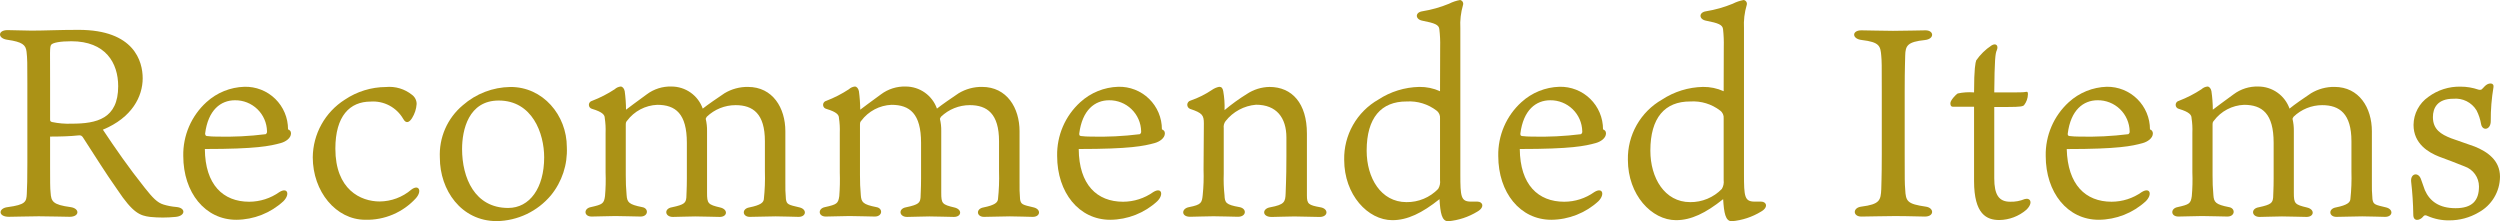 <svg width="226" height="20" viewBox="0 0 226 20" fill="none" xmlns="http://www.w3.org/2000/svg">
<path d="M4.528 12.347V15.025C4.528 16.267 4.528 17.091 4.573 17.406C4.625 18.213 4.768 18.505 6.376 18.722C7.228 18.842 7.205 19.598 6.301 19.598C5.575 19.598 4.722 19.552 3.503 19.552C2.41 19.552 1.609 19.598 0.803 19.598C-0.193 19.598 -0.17 18.819 0.705 18.722C2.313 18.505 2.388 18.236 2.422 17.532C2.456 16.828 2.473 16.239 2.473 14.733V7.529C2.473 5.726 2.473 5.291 2.399 4.668C2.325 4.044 2.01 3.792 0.682 3.598C-0.239 3.477 -0.216 2.722 0.682 2.722C1.174 2.722 2.267 2.768 2.851 2.768C4.07 2.768 5.237 2.699 7.108 2.699C12.144 2.699 12.899 5.56 12.899 7.077C12.899 8.708 11.949 10.63 9.3 11.723C10.444 13.44 11.634 15.157 13.071 16.96C13.803 17.881 14.215 18.322 14.787 18.493C15.16 18.606 15.544 18.679 15.932 18.711C16.83 18.785 16.779 19.535 15.857 19.609C15.096 19.685 14.329 19.685 13.569 19.609C12.67 19.489 12.035 19.294 10.599 17.131C9.529 15.62 8.63 14.161 7.555 12.508C7.412 12.261 7.314 12.216 7.097 12.239C6.353 12.324 5.38 12.347 4.528 12.347ZM4.699 11.031C5.29 11.155 5.893 11.205 6.496 11.18C8.739 11.18 10.684 10.739 10.684 7.798C10.684 5.681 9.54 3.729 6.45 3.729C5.449 3.729 4.768 3.855 4.625 4.05C4.482 4.244 4.528 4.731 4.528 7.409V10.791C4.528 10.934 4.551 10.985 4.699 11.031Z" fill="#AB9216"/>
<path d="M22.53 18.237C23.508 18.234 24.462 17.928 25.259 17.362C26.009 16.898 26.232 17.579 25.62 18.191C24.459 19.26 22.941 19.858 21.363 19.868C18.542 19.868 16.568 17.407 16.568 14.1C16.55 13.187 16.727 12.28 17.088 11.441C17.45 10.602 17.986 9.85 18.662 9.236C19.603 8.376 20.821 7.883 22.095 7.845C22.608 7.831 23.119 7.921 23.597 8.108C24.076 8.295 24.511 8.576 24.879 8.935C25.247 9.293 25.538 9.722 25.738 10.195C25.937 10.669 26.039 11.177 26.038 11.691C26.186 11.765 26.307 11.839 26.307 12.057C26.307 12.492 25.82 12.812 25.385 12.932C24.407 13.201 23.171 13.47 18.519 13.47C18.542 16.703 20.172 18.237 22.53 18.237ZM18.691 12.297C18.989 12.333 19.289 12.35 19.589 12.349C21.069 12.387 22.549 12.315 24.018 12.131C24.062 12.103 24.097 12.062 24.118 12.015C24.139 11.967 24.146 11.914 24.138 11.862C24.121 11.108 23.808 10.392 23.266 9.868C22.724 9.344 21.997 9.055 21.242 9.064C19.955 9.064 18.811 9.94 18.542 12.08C18.565 12.229 18.587 12.269 18.691 12.297Z" fill="#AB9216"/>
<path d="M37.252 8.576C37.38 8.672 37.485 8.796 37.556 8.939C37.628 9.082 37.665 9.24 37.664 9.4C37.634 9.851 37.492 10.287 37.252 10.671C37.058 10.985 36.737 11.277 36.446 10.739C36.15 10.23 35.718 9.815 35.198 9.539C34.678 9.264 34.091 9.141 33.504 9.183C31.628 9.183 30.317 10.476 30.317 13.44C30.317 17.143 32.606 18.213 34.323 18.213C35.373 18.205 36.386 17.826 37.184 17.143C37.865 16.628 38.179 17.263 37.596 17.921C37.017 18.555 36.309 19.056 35.519 19.392C34.729 19.728 33.876 19.89 33.018 19.866C30.369 19.866 28.274 17.308 28.274 14.218C28.284 13.178 28.554 12.156 29.06 11.247C29.566 10.337 30.291 9.568 31.17 9.011C32.269 8.271 33.564 7.872 34.889 7.866C35.739 7.785 36.588 8.04 37.252 8.576Z" fill="#AB9216"/>
<path d="M51.242 13.3C51.317 14.879 50.805 16.43 49.806 17.654C49.205 18.371 48.457 18.951 47.613 19.354C46.769 19.756 45.848 19.973 44.913 19.989C41.675 19.989 39.763 17.168 39.763 14.267C39.718 13.369 39.881 12.472 40.24 11.648C40.6 10.824 41.145 10.095 41.835 9.517C43.028 8.469 44.556 7.882 46.144 7.863C49.073 7.846 51.242 10.404 51.242 13.3ZM45.085 9.088C42.356 9.088 41.772 11.743 41.772 13.471C41.772 16.075 42.916 18.799 45.938 18.799C47.883 18.799 49.193 16.996 49.193 14.221C49.193 12.058 48.123 9.088 45.085 9.088Z" fill="#AB9216"/>
<path d="M65.497 8.429C66.135 8.045 66.869 7.847 67.614 7.857C69.857 7.857 70.996 9.756 70.996 11.862V16.44C70.984 16.962 71.001 17.483 71.047 18.002C71.121 18.489 71.264 18.512 72.289 18.752C72.97 18.924 72.895 19.605 72.192 19.605C71.654 19.605 71.047 19.559 70.12 19.559C69.634 19.559 68.226 19.605 67.785 19.605C67.105 19.605 67.03 18.878 67.734 18.752C68.81 18.535 69.004 18.294 69.05 18.025C69.141 17.184 69.174 16.337 69.147 15.49V12.766C69.147 10.283 68.077 9.505 66.498 9.505C65.528 9.505 64.595 9.88 63.895 10.552C63.843 10.649 63.797 10.701 63.797 10.746C63.884 11.106 63.924 11.475 63.917 11.845V17.419C63.917 18.397 63.992 18.495 65.113 18.758C65.84 18.93 65.766 19.61 65.062 19.61C64.696 19.61 63.505 19.565 62.847 19.565C62.189 19.565 61.314 19.61 60.828 19.61C60.095 19.61 59.998 18.855 60.753 18.735C61.898 18.495 61.995 18.323 62.046 17.859C62.046 17.619 62.092 17.104 62.092 16.143V12.909C62.092 10.277 61.074 9.476 59.414 9.476C58.882 9.498 58.361 9.639 57.89 9.887C57.419 10.136 57.009 10.486 56.69 10.912C56.57 11.033 56.57 11.136 56.57 11.33V15.828C56.565 16.43 56.59 17.031 56.645 17.631C56.69 18.289 56.839 18.483 58.052 18.724C58.664 18.821 58.624 19.576 57.909 19.576C57.469 19.576 56.279 19.53 55.62 19.53C54.962 19.53 54.087 19.576 53.48 19.576C52.771 19.576 52.748 18.849 53.406 18.724C54.476 18.483 54.596 18.409 54.693 17.728C54.755 17.016 54.773 16.301 54.745 15.588V12.011C54.763 11.563 54.738 11.115 54.67 10.672C54.67 10.403 54.499 10.134 53.526 9.842C53.443 9.824 53.369 9.778 53.316 9.712C53.263 9.646 53.234 9.564 53.234 9.479C53.234 9.394 53.263 9.312 53.316 9.246C53.369 9.18 53.443 9.134 53.526 9.115C54.243 8.841 54.927 8.489 55.569 8.068C55.717 7.93 55.906 7.844 56.107 7.822C56.278 7.822 56.422 7.994 56.473 8.24C56.549 8.796 56.589 9.356 56.593 9.917C56.862 9.699 57.543 9.213 58.464 8.532C59.109 8.046 59.901 7.796 60.707 7.822C61.326 7.822 61.93 8.015 62.435 8.372C62.94 8.73 63.322 9.236 63.528 9.819C63.992 9.453 64.839 8.869 65.497 8.429Z" fill="#AB9216"/>
<path d="M86.663 8.429C87.302 8.045 88.035 7.846 88.78 7.856C91.023 7.856 92.167 9.756 92.167 11.862V16.44C92.155 16.961 92.171 17.483 92.213 18.002C92.287 18.489 92.431 18.512 93.455 18.752C94.136 18.924 94.061 19.605 93.358 19.605C92.82 19.605 92.213 19.559 91.292 19.559C90.8 19.559 89.392 19.605 88.952 19.605C88.271 19.605 88.196 18.878 88.906 18.752C89.976 18.535 90.17 18.294 90.216 18.025C90.308 17.183 90.34 16.336 90.313 15.49V12.766C90.313 10.283 89.243 9.504 87.664 9.504C86.696 9.506 85.765 9.881 85.066 10.552C85.02 10.649 84.969 10.7 84.969 10.746C85.055 11.106 85.096 11.475 85.089 11.845V17.419C85.089 18.397 85.163 18.494 86.285 18.758C87.012 18.929 86.937 19.61 86.234 19.61C85.867 19.61 84.677 19.565 84.019 19.565C83.361 19.565 82.486 19.61 81.999 19.61C81.272 19.61 81.175 18.855 81.925 18.735C83.069 18.494 83.166 18.323 83.218 17.859C83.218 17.619 83.264 17.104 83.264 16.142V12.909C83.264 10.277 82.245 9.476 80.592 9.476C80.059 9.498 79.537 9.638 79.065 9.887C78.593 10.135 78.182 10.486 77.862 10.912C77.742 11.032 77.742 11.135 77.742 11.33V15.828C77.737 16.43 77.761 17.031 77.816 17.63C77.862 18.288 78.011 18.483 79.224 18.723C79.836 18.821 79.796 19.576 79.081 19.576C78.64 19.576 77.45 19.53 76.792 19.53C76.134 19.53 75.259 19.576 74.652 19.576C73.948 19.576 73.92 18.849 74.578 18.723C75.648 18.483 75.774 18.409 75.871 17.728C75.927 17.016 75.942 16.301 75.917 15.587V12.011C75.935 11.563 75.91 11.115 75.842 10.672C75.842 10.403 75.676 10.134 74.698 9.842C74.615 9.824 74.541 9.778 74.488 9.712C74.434 9.646 74.405 9.564 74.405 9.479C74.405 9.394 74.434 9.312 74.488 9.245C74.541 9.179 74.615 9.133 74.698 9.115C75.414 8.84 76.099 8.489 76.741 8.068C76.889 7.93 77.077 7.844 77.278 7.822C77.45 7.822 77.593 7.994 77.645 8.24C77.721 8.796 77.761 9.356 77.765 9.917C78.034 9.699 78.715 9.213 79.636 8.532C80.281 8.047 81.073 7.797 81.879 7.822C82.498 7.822 83.102 8.015 83.607 8.372C84.112 8.73 84.494 9.235 84.7 9.819C85.158 9.453 86.01 8.869 86.663 8.429Z" fill="#AB9216"/>
<path d="M101.528 18.237C102.507 18.234 103.46 17.928 104.258 17.362C105.007 16.898 105.23 17.579 104.618 18.191C103.457 19.26 101.939 19.858 100.361 19.868C97.54 19.868 95.566 17.407 95.566 14.1C95.547 13.186 95.724 12.28 96.085 11.44C96.446 10.601 96.984 9.849 97.66 9.236C98.601 8.376 99.819 7.882 101.093 7.845C101.607 7.831 102.118 7.921 102.596 8.108C103.074 8.295 103.51 8.576 103.877 8.935C104.245 9.293 104.537 9.722 104.736 10.195C104.935 10.669 105.037 11.177 105.036 11.691C105.185 11.765 105.305 11.839 105.305 12.057C105.305 12.492 104.818 12.812 104.384 12.932C103.405 13.201 102.163 13.47 97.517 13.47C97.54 16.703 99.171 18.237 101.528 18.237ZM97.712 12.297C98.01 12.333 98.31 12.35 98.61 12.349C100.09 12.387 101.57 12.315 103.039 12.131C103.083 12.103 103.118 12.062 103.139 12.015C103.16 11.967 103.167 11.914 103.159 11.862C103.143 11.108 102.829 10.392 102.287 9.868C101.745 9.344 101.018 9.055 100.264 9.064C98.976 9.064 97.832 9.94 97.563 12.08C97.563 12.229 97.586 12.269 97.712 12.297Z" fill="#AB9216"/>
<path d="M108.829 11.161C108.829 10.428 108.703 10.211 107.588 9.845C107.508 9.816 107.439 9.761 107.393 9.69C107.346 9.619 107.324 9.535 107.329 9.45C107.334 9.365 107.367 9.284 107.421 9.219C107.476 9.154 107.551 9.109 107.633 9.089C108.322 8.851 108.976 8.524 109.579 8.117C109.77 7.985 109.986 7.893 110.214 7.848C110.431 7.848 110.529 7.968 110.58 8.237C110.68 8.803 110.72 9.379 110.7 9.954C111.338 9.42 112.013 8.932 112.72 8.494C113.327 8.092 114.036 7.872 114.763 7.859C116.806 7.859 118.145 9.347 118.145 12.071V17.667C118.145 18.446 118.294 18.543 119.364 18.738C120.119 18.858 120.096 19.613 119.289 19.613C118.482 19.613 117.853 19.567 117 19.567C116.365 19.567 115.415 19.613 114.958 19.613C114.076 19.613 114.076 18.858 114.832 18.738C116.125 18.497 116.194 18.251 116.222 17.473C116.222 16.986 116.291 16.426 116.291 14.068V12.437C116.291 10.634 115.393 9.467 113.544 9.467C113.008 9.512 112.487 9.667 112.014 9.922C111.54 10.177 111.125 10.527 110.792 10.949C110.723 11.039 110.673 11.141 110.645 11.25C110.616 11.359 110.61 11.473 110.626 11.584V15.705C110.603 16.354 110.626 17.004 110.695 17.65C110.723 18.331 110.821 18.503 112.034 18.72C112.743 18.84 112.692 19.596 111.914 19.596C111.376 19.596 110.575 19.55 109.699 19.55C108.824 19.55 108.217 19.596 107.582 19.596C106.752 19.596 106.781 18.84 107.508 18.72C108.606 18.503 108.652 18.331 108.726 17.627C108.804 16.867 108.828 16.102 108.801 15.338L108.829 11.161Z" fill="#AB9216"/>
<path d="M130.19 4.258C130.206 3.713 130.181 3.168 130.115 2.627C130.069 2.237 129.703 2.089 128.582 1.871C127.929 1.751 127.901 1.116 128.582 1.019C129.408 0.885 130.217 0.657 130.991 0.338C131.306 0.177 131.644 0.063 131.992 0C132.041 0.01 132.088 0.03 132.129 0.059C132.169 0.088 132.203 0.125 132.228 0.169C132.253 0.212 132.269 0.26 132.273 0.31C132.278 0.36 132.272 0.41 132.255 0.458C132.057 1.137 131.975 1.845 132.015 2.552V15.742C132.015 17.785 132.061 18.226 132.988 18.226C133.085 18.226 133.377 18.226 133.56 18.226C134.046 18.226 134.241 18.735 133.56 19.125C132.756 19.617 131.85 19.917 130.911 20C130.338 20 130.201 19.245 130.132 18.003C128.547 19.267 127.231 19.903 125.87 19.903C123.655 19.903 121.515 17.614 121.515 14.449C121.492 13.347 121.767 12.259 122.311 11.3C122.855 10.341 123.647 9.547 124.605 9.001C125.707 8.28 126.99 7.884 128.307 7.857C128.952 7.848 129.591 7.98 130.178 8.246L130.19 4.258ZM123.546 13.625C123.546 16.086 124.834 18.272 127.146 18.272C127.678 18.279 128.207 18.177 128.699 17.972C129.191 17.767 129.636 17.464 130.007 17.081C130.156 16.843 130.217 16.559 130.178 16.28V10.707C130.192 10.571 130.17 10.435 130.115 10.31C130.06 10.186 129.973 10.078 129.864 9.997C129.092 9.406 128.133 9.114 127.163 9.173C124.862 9.162 123.546 10.644 123.546 13.614V13.625Z" fill="#AB9216"/>
<path d="M141.405 18.237C142.382 18.236 143.334 17.93 144.129 17.362C144.884 16.898 145.102 17.579 144.495 18.191C143.332 19.257 141.815 19.855 140.238 19.868C137.417 19.868 135.443 17.407 135.443 14.1C135.424 13.186 135.601 12.28 135.962 11.44C136.323 10.601 136.86 9.849 137.537 9.236C138.478 8.376 139.696 7.882 140.97 7.845C141.484 7.831 141.994 7.921 142.473 8.108C142.951 8.295 143.387 8.576 143.754 8.935C144.122 9.293 144.414 9.722 144.613 10.195C144.812 10.669 144.914 11.177 144.913 11.691C145.062 11.765 145.182 11.839 145.182 12.057C145.182 12.492 144.695 12.812 144.255 12.932C143.282 13.201 142.04 13.47 137.388 13.47C137.417 16.703 139.048 18.237 141.405 18.237ZM137.583 12.297C137.883 12.333 138.185 12.35 138.487 12.349C139.967 12.387 141.447 12.314 142.916 12.131C142.96 12.103 142.995 12.062 143.016 12.015C143.037 11.967 143.044 11.914 143.036 11.862C143.019 11.108 142.706 10.392 142.164 9.868C141.622 9.344 140.895 9.055 140.141 9.064C138.853 9.064 137.709 9.94 137.44 12.08C137.44 12.229 137.463 12.269 137.583 12.297Z" fill="#AB9216"/>
<path d="M155.83 4.258C155.845 3.713 155.822 3.168 155.762 2.627C155.71 2.237 155.344 2.089 154.228 1.871C153.57 1.751 153.547 1.116 154.228 1.019C155.055 0.884 155.863 0.656 156.637 0.338C156.951 0.177 157.286 0.063 157.633 0C157.683 0.009 157.73 0.028 157.771 0.057C157.813 0.086 157.847 0.123 157.873 0.167C157.898 0.21 157.914 0.259 157.919 0.309C157.924 0.359 157.918 0.41 157.902 0.458C157.7 1.137 157.617 1.845 157.656 2.552V15.742C157.656 17.785 157.707 18.226 158.634 18.226C158.731 18.226 159.023 18.226 159.206 18.226C159.693 18.226 159.887 18.735 159.206 19.125C158.401 19.618 157.492 19.918 156.551 20C155.979 20 155.848 19.245 155.773 18.003C154.194 19.267 152.878 19.903 151.516 19.903C149.302 19.903 147.161 17.614 147.161 14.449C147.138 13.347 147.413 12.259 147.957 11.3C148.501 10.341 149.294 9.547 150.251 9.001C151.352 8.28 152.633 7.884 153.948 7.857C154.593 7.848 155.231 7.98 155.819 8.246L155.83 4.258ZM149.193 13.625C149.193 16.086 150.48 18.272 152.792 18.272C153.325 18.278 153.853 18.176 154.345 17.971C154.837 17.766 155.282 17.464 155.653 17.081C155.798 16.841 155.856 16.558 155.819 16.28V10.707C155.833 10.571 155.811 10.435 155.756 10.31C155.7 10.186 155.614 10.078 155.504 9.997C154.734 9.404 153.774 9.111 152.803 9.173C150.503 9.162 149.193 10.644 149.193 13.614V13.625Z" fill="#AB9216"/>
<path d="M172.23 5.025C172.23 5.598 172.184 5.924 172.184 8.236V13.958C172.184 16.219 172.184 16.585 172.23 17.123C172.281 18.216 172.425 18.433 174.078 18.679C174.856 18.776 174.885 19.578 174.009 19.578C173.494 19.578 172.619 19.532 171.28 19.532C170.262 19.532 168.923 19.578 168.265 19.578C167.486 19.578 167.463 18.776 168.265 18.679C169.947 18.462 170.016 18.107 170.067 17.094C170.067 16.636 170.113 16.27 170.113 13.958V8.264C170.113 5.712 170.113 5.615 170.067 5.054C169.993 4.156 169.918 3.812 168.316 3.618C167.389 3.52 167.389 2.742 168.265 2.742C168.78 2.742 170.187 2.788 171.126 2.788C172.241 2.788 173.535 2.742 174.067 2.742C174.845 2.742 174.896 3.52 174.021 3.618C172.424 3.784 172.253 4.127 172.23 5.025Z" fill="#AB9216"/>
<path d="M180.281 16.119C180.281 17.607 180.699 18.236 181.717 18.236C182.168 18.251 182.617 18.169 183.033 17.996C183.542 17.847 183.834 18.334 183.176 18.969C182.498 19.55 181.637 19.876 180.744 19.89C179.6 19.89 178.455 19.381 178.455 16.365V9.647H178.141C177.048 9.647 176.733 9.647 176.539 9.647C176.344 9.647 176.315 9.475 176.315 9.327C176.315 9.063 176.83 8.525 176.973 8.451C177.46 8.346 177.959 8.313 178.455 8.354C178.455 6.191 178.581 5.653 178.65 5.458C179.018 4.93 179.482 4.476 180.018 4.119C180.43 3.85 180.699 4.119 180.504 4.56C180.378 4.829 180.309 5.384 180.281 8.354H181.814C182.387 8.354 182.959 8.354 183.13 8.308C183.302 8.262 183.325 8.354 183.325 8.525C183.316 8.878 183.196 9.219 182.982 9.498C182.89 9.618 182.621 9.67 181.551 9.67H180.281V16.119Z" fill="#AB9216"/>
<path d="M190.89 18.236C191.868 18.234 192.822 17.928 193.619 17.36C194.374 16.897 194.592 17.578 193.98 18.19C192.818 19.259 191.301 19.857 189.722 19.867C186.901 19.867 184.933 17.406 184.933 14.099C184.914 13.186 185.091 12.28 185.451 11.441C185.811 10.602 186.347 9.85 187.022 9.235C187.963 8.376 189.181 7.882 190.455 7.844C190.965 7.837 191.471 7.932 191.944 8.122C192.417 8.313 192.848 8.595 193.211 8.954C193.574 9.312 193.862 9.739 194.059 10.21C194.256 10.68 194.357 11.185 194.357 11.695C194.435 11.72 194.502 11.769 194.549 11.835C194.597 11.901 194.622 11.98 194.62 12.062C194.62 12.496 194.134 12.817 193.699 12.937C192.726 13.206 191.485 13.475 186.833 13.475C186.919 16.703 188.532 18.236 190.89 18.236ZM187.073 12.296C187.371 12.332 187.671 12.349 187.971 12.348C189.451 12.386 190.931 12.313 192.4 12.13C192.444 12.102 192.479 12.061 192.5 12.014C192.522 11.966 192.529 11.913 192.52 11.861C192.504 11.107 192.19 10.39 191.648 9.867C191.106 9.343 190.379 9.054 189.625 9.063C188.338 9.063 187.193 9.939 186.924 12.079C186.919 12.227 186.947 12.268 187.073 12.296Z" fill="#AB9216"/>
<path d="M208.919 8.429C209.558 8.045 210.291 7.846 211.036 7.856C213.274 7.856 214.418 9.756 214.418 11.862V16.44C214.406 16.961 214.423 17.483 214.47 18.002C214.544 18.489 214.687 18.512 215.711 18.752C216.392 18.924 216.318 19.605 215.614 19.605C215.076 19.605 214.47 19.559 213.543 19.559C213.056 19.559 211.643 19.605 211.208 19.605C210.527 19.605 210.453 18.878 211.162 18.752C212.232 18.535 212.427 18.294 212.473 18.025C212.564 17.183 212.596 16.336 212.57 15.49V12.766C212.57 10.283 211.5 9.505 209.92 9.505C208.958 9.509 208.034 9.884 207.34 10.552C207.288 10.649 207.243 10.7 207.243 10.746C207.329 11.106 207.369 11.475 207.363 11.845V17.419C207.363 18.397 207.437 18.494 208.553 18.758C209.285 18.929 209.211 19.61 208.507 19.61C208.141 19.61 206.951 19.565 206.293 19.565C205.635 19.565 204.759 19.61 204.273 19.61C203.54 19.61 203.443 18.855 204.198 18.735C205.343 18.494 205.44 18.323 205.492 17.859C205.492 17.619 205.537 17.104 205.537 16.142V12.909C205.537 10.277 204.513 9.476 202.859 9.476C202.327 9.498 201.807 9.639 201.336 9.887C200.865 10.135 200.455 10.486 200.136 10.912C200.016 11.032 200.016 11.135 200.016 11.33V15.828C200.01 16.43 200.035 17.031 200.09 17.63C200.136 18.288 200.285 18.483 201.498 18.723C202.104 18.821 202.07 19.576 201.355 19.576C200.914 19.576 199.724 19.53 199.066 19.53C198.408 19.53 197.532 19.576 196.926 19.576C196.216 19.576 196.193 18.849 196.851 18.723C197.921 18.483 198.041 18.409 198.139 17.728C198.201 17.016 198.218 16.301 198.19 15.588V12.011C198.209 11.563 198.184 11.115 198.116 10.672C198.116 10.403 197.944 10.134 196.971 9.842C196.889 9.824 196.814 9.778 196.761 9.712C196.708 9.646 196.679 9.564 196.679 9.479C196.679 9.394 196.708 9.312 196.761 9.245C196.814 9.179 196.889 9.133 196.971 9.115C197.688 8.84 198.373 8.489 199.014 8.068C199.162 7.93 199.351 7.844 199.552 7.822C199.718 7.822 199.867 7.994 199.913 8.24C199.994 8.795 200.036 9.355 200.039 9.917C200.307 9.699 200.988 9.213 201.91 8.532C202.553 8.047 203.342 7.797 204.147 7.822C204.767 7.821 205.372 8.013 205.878 8.371C206.385 8.728 206.767 9.235 206.974 9.819C207.414 9.453 208.261 8.869 208.919 8.429Z" fill="#AB9216"/>
<path d="M223.711 13.247C224.856 13.71 226 14.489 226 15.976C225.995 16.64 225.812 17.291 225.47 17.859C225.128 18.428 224.639 18.895 224.055 19.209C223.257 19.678 222.348 19.923 221.422 19.919C220.745 19.932 220.074 19.797 219.454 19.524C219.305 19.456 219.185 19.404 219.036 19.599C218.773 19.919 218.161 20.085 218.161 19.404C218.147 18.404 218.082 17.405 217.966 16.411C217.898 15.656 218.647 15.513 218.87 16.239C218.916 16.388 219.111 16.921 219.208 17.189C219.649 18.191 220.501 18.82 221.983 18.82C223.465 18.82 224.1 18.162 224.1 16.852C224.098 16.455 223.973 16.069 223.742 15.746C223.512 15.424 223.187 15.18 222.813 15.049C222.103 14.757 221.182 14.414 220.473 14.151C219.551 13.785 218.184 13.006 218.184 11.29C218.189 10.792 218.313 10.302 218.546 9.862C218.779 9.422 219.114 9.044 219.523 8.76C220.365 8.135 221.392 7.809 222.441 7.833C222.988 7.833 223.531 7.924 224.049 8.102C224.215 8.148 224.243 8.102 224.312 8.102C224.484 7.976 224.604 7.782 224.753 7.684C225.045 7.467 225.479 7.49 225.411 7.879C225.24 8.892 225.157 9.919 225.165 10.946C225.165 11.753 224.409 11.873 224.289 11.215C224.217 10.783 224.078 10.364 223.877 9.973C223.661 9.62 223.351 9.335 222.98 9.149C222.61 8.964 222.195 8.887 221.783 8.926C220.347 8.926 219.935 9.756 219.935 10.586C219.935 11.702 220.661 12.142 221.588 12.503L223.711 13.247Z" fill="#AB9216"/>
</svg>
